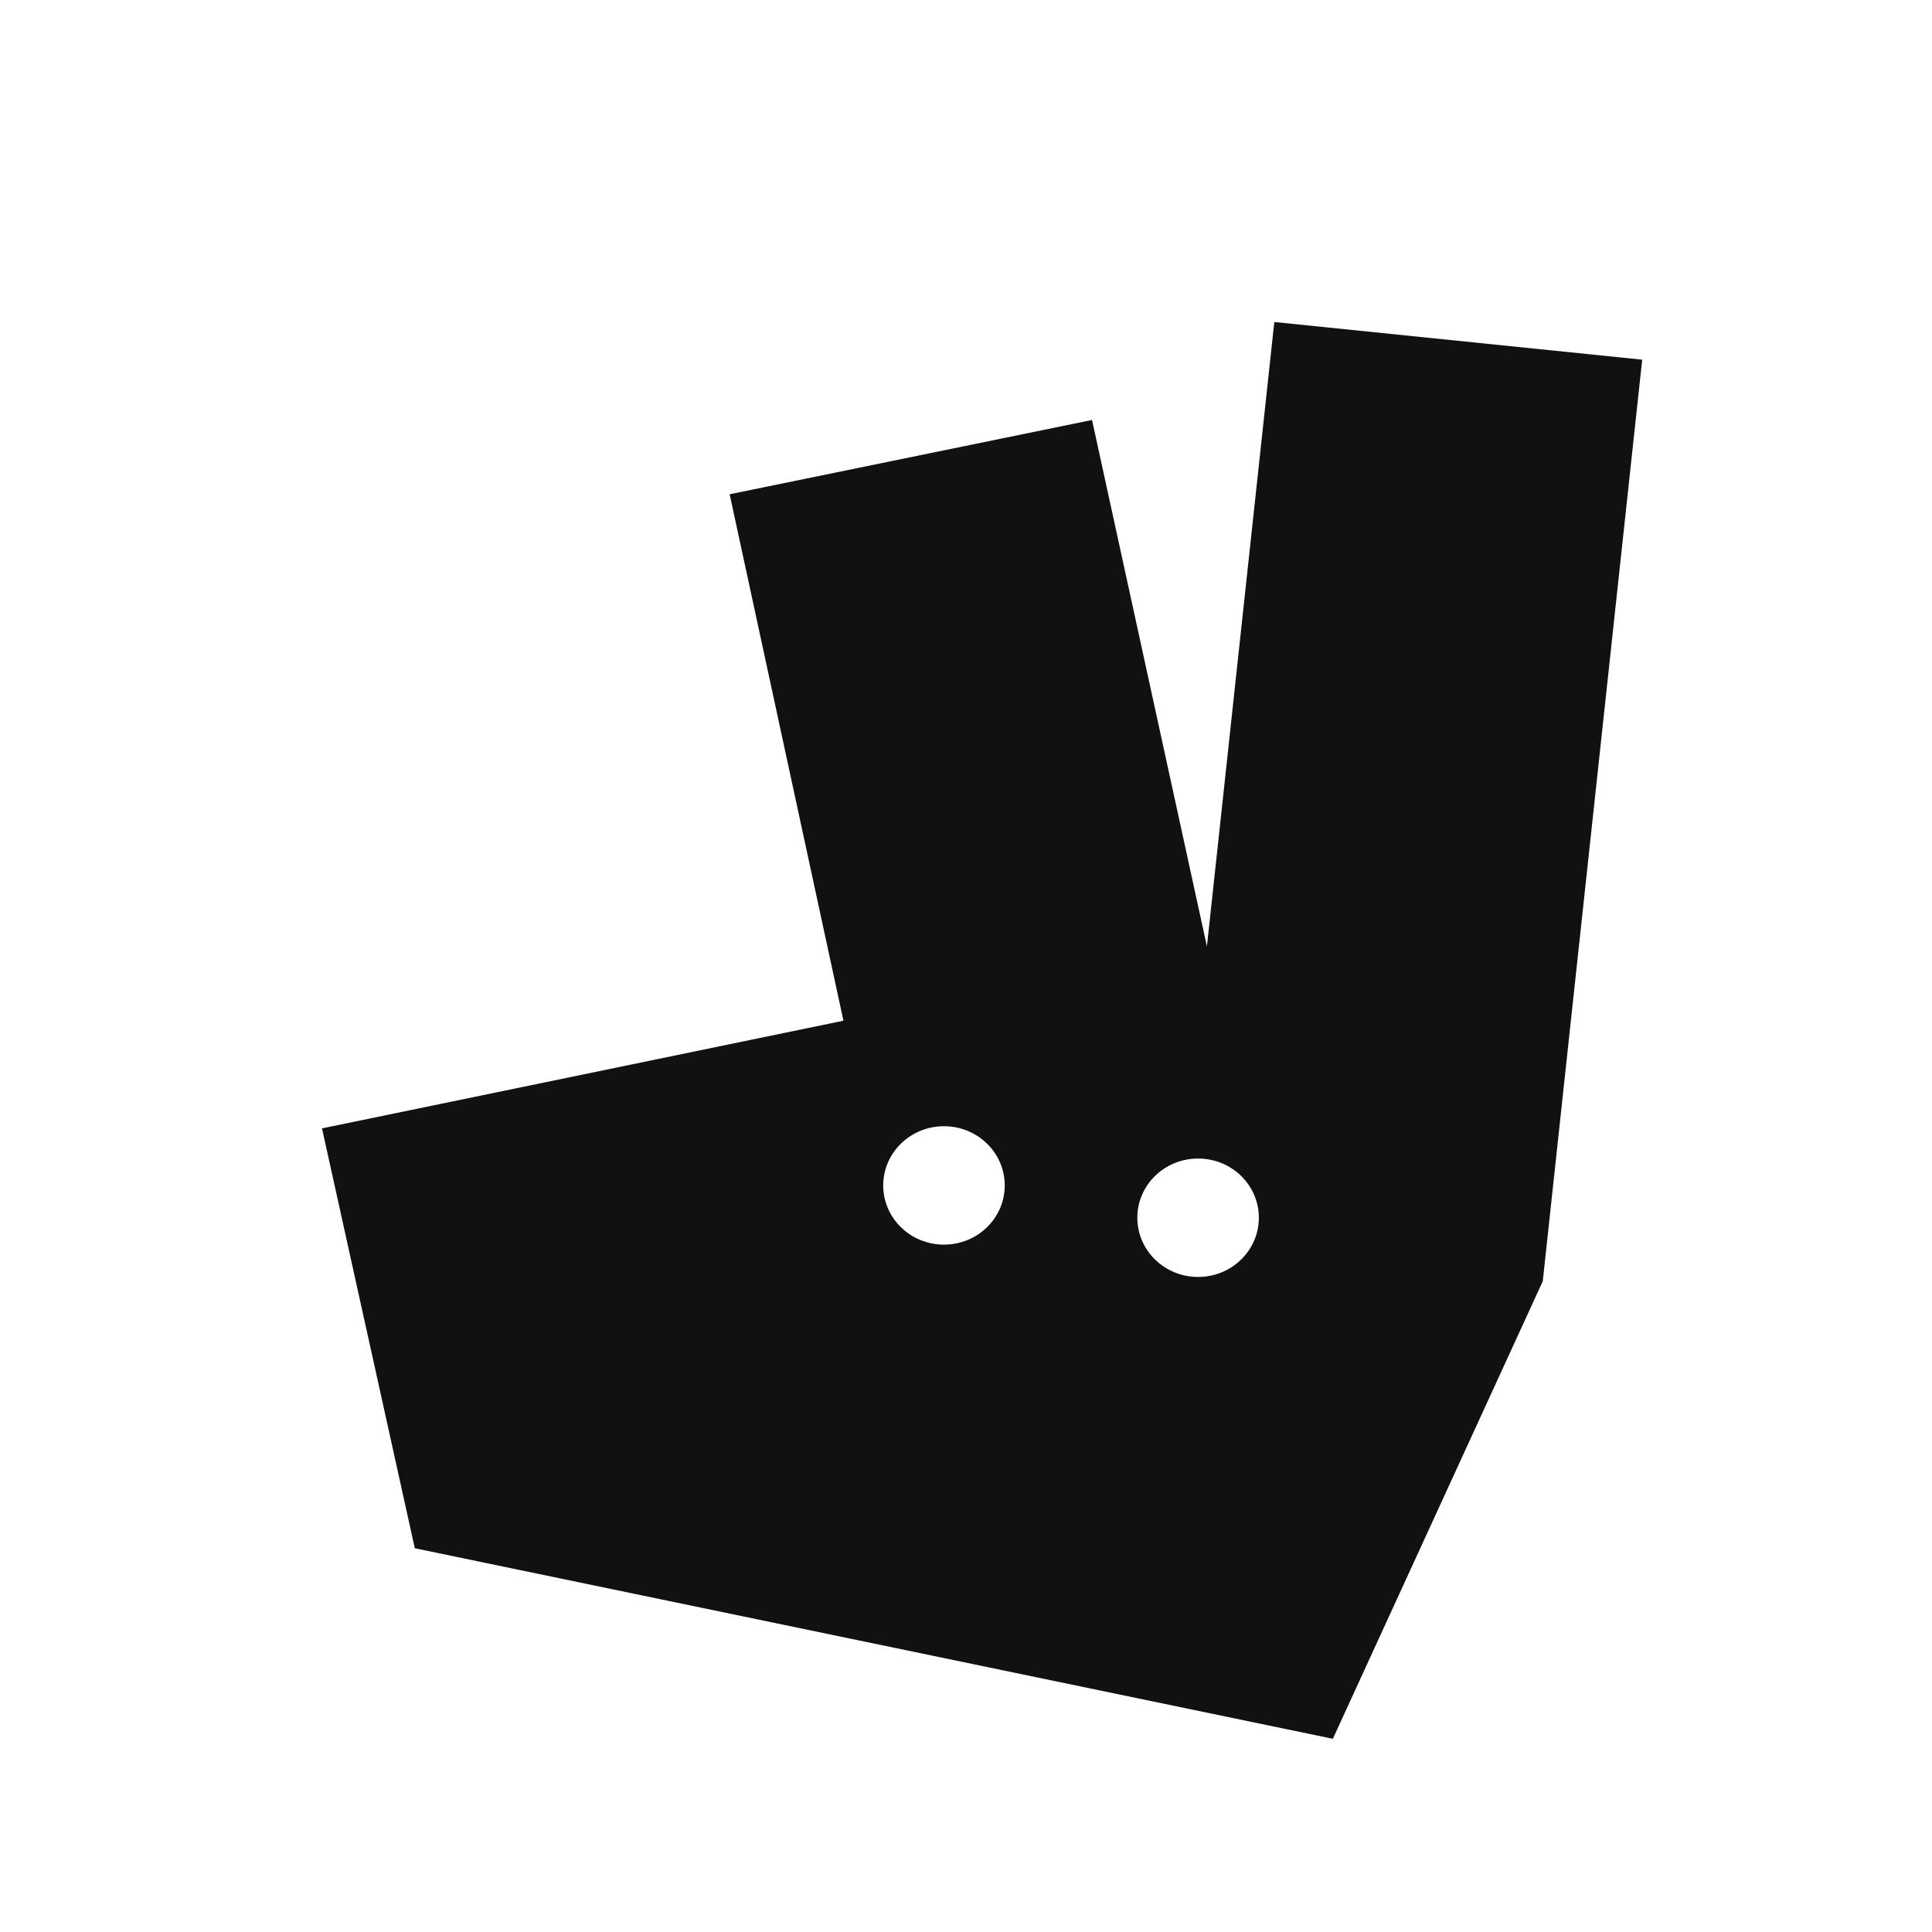 <svg xmlns="http://www.w3.org/2000/svg" width="60" height="60"><path d="M 51 11.17 L 47.912 39.79 L 41.393 54 L 12.882 48.082 L 10 35.043 L 26.194 31.699 L 22.66 15.35 L 33.914 13.043 L 37.482 29.392 L 39.575 10 Z M 27.429 36.815 C 27.429 37.83 28.274 38.653 29.316 38.653 C 30.358 38.653 31.203 37.83 31.203 36.815 C 31.203 35.799 30.358 34.976 29.316 34.976 C 28.274 34.976 27.429 35.799 27.429 36.815 Z M 35.321 37.818 C 35.321 38.833 36.165 39.657 37.208 39.657 C 38.25 39.657 39.095 38.833 39.095 37.818 C 39.095 36.802 38.25 35.979 37.208 35.979 C 36.165 35.979 35.321 36.802 35.321 37.818 Z" fill="#111"></path></svg>